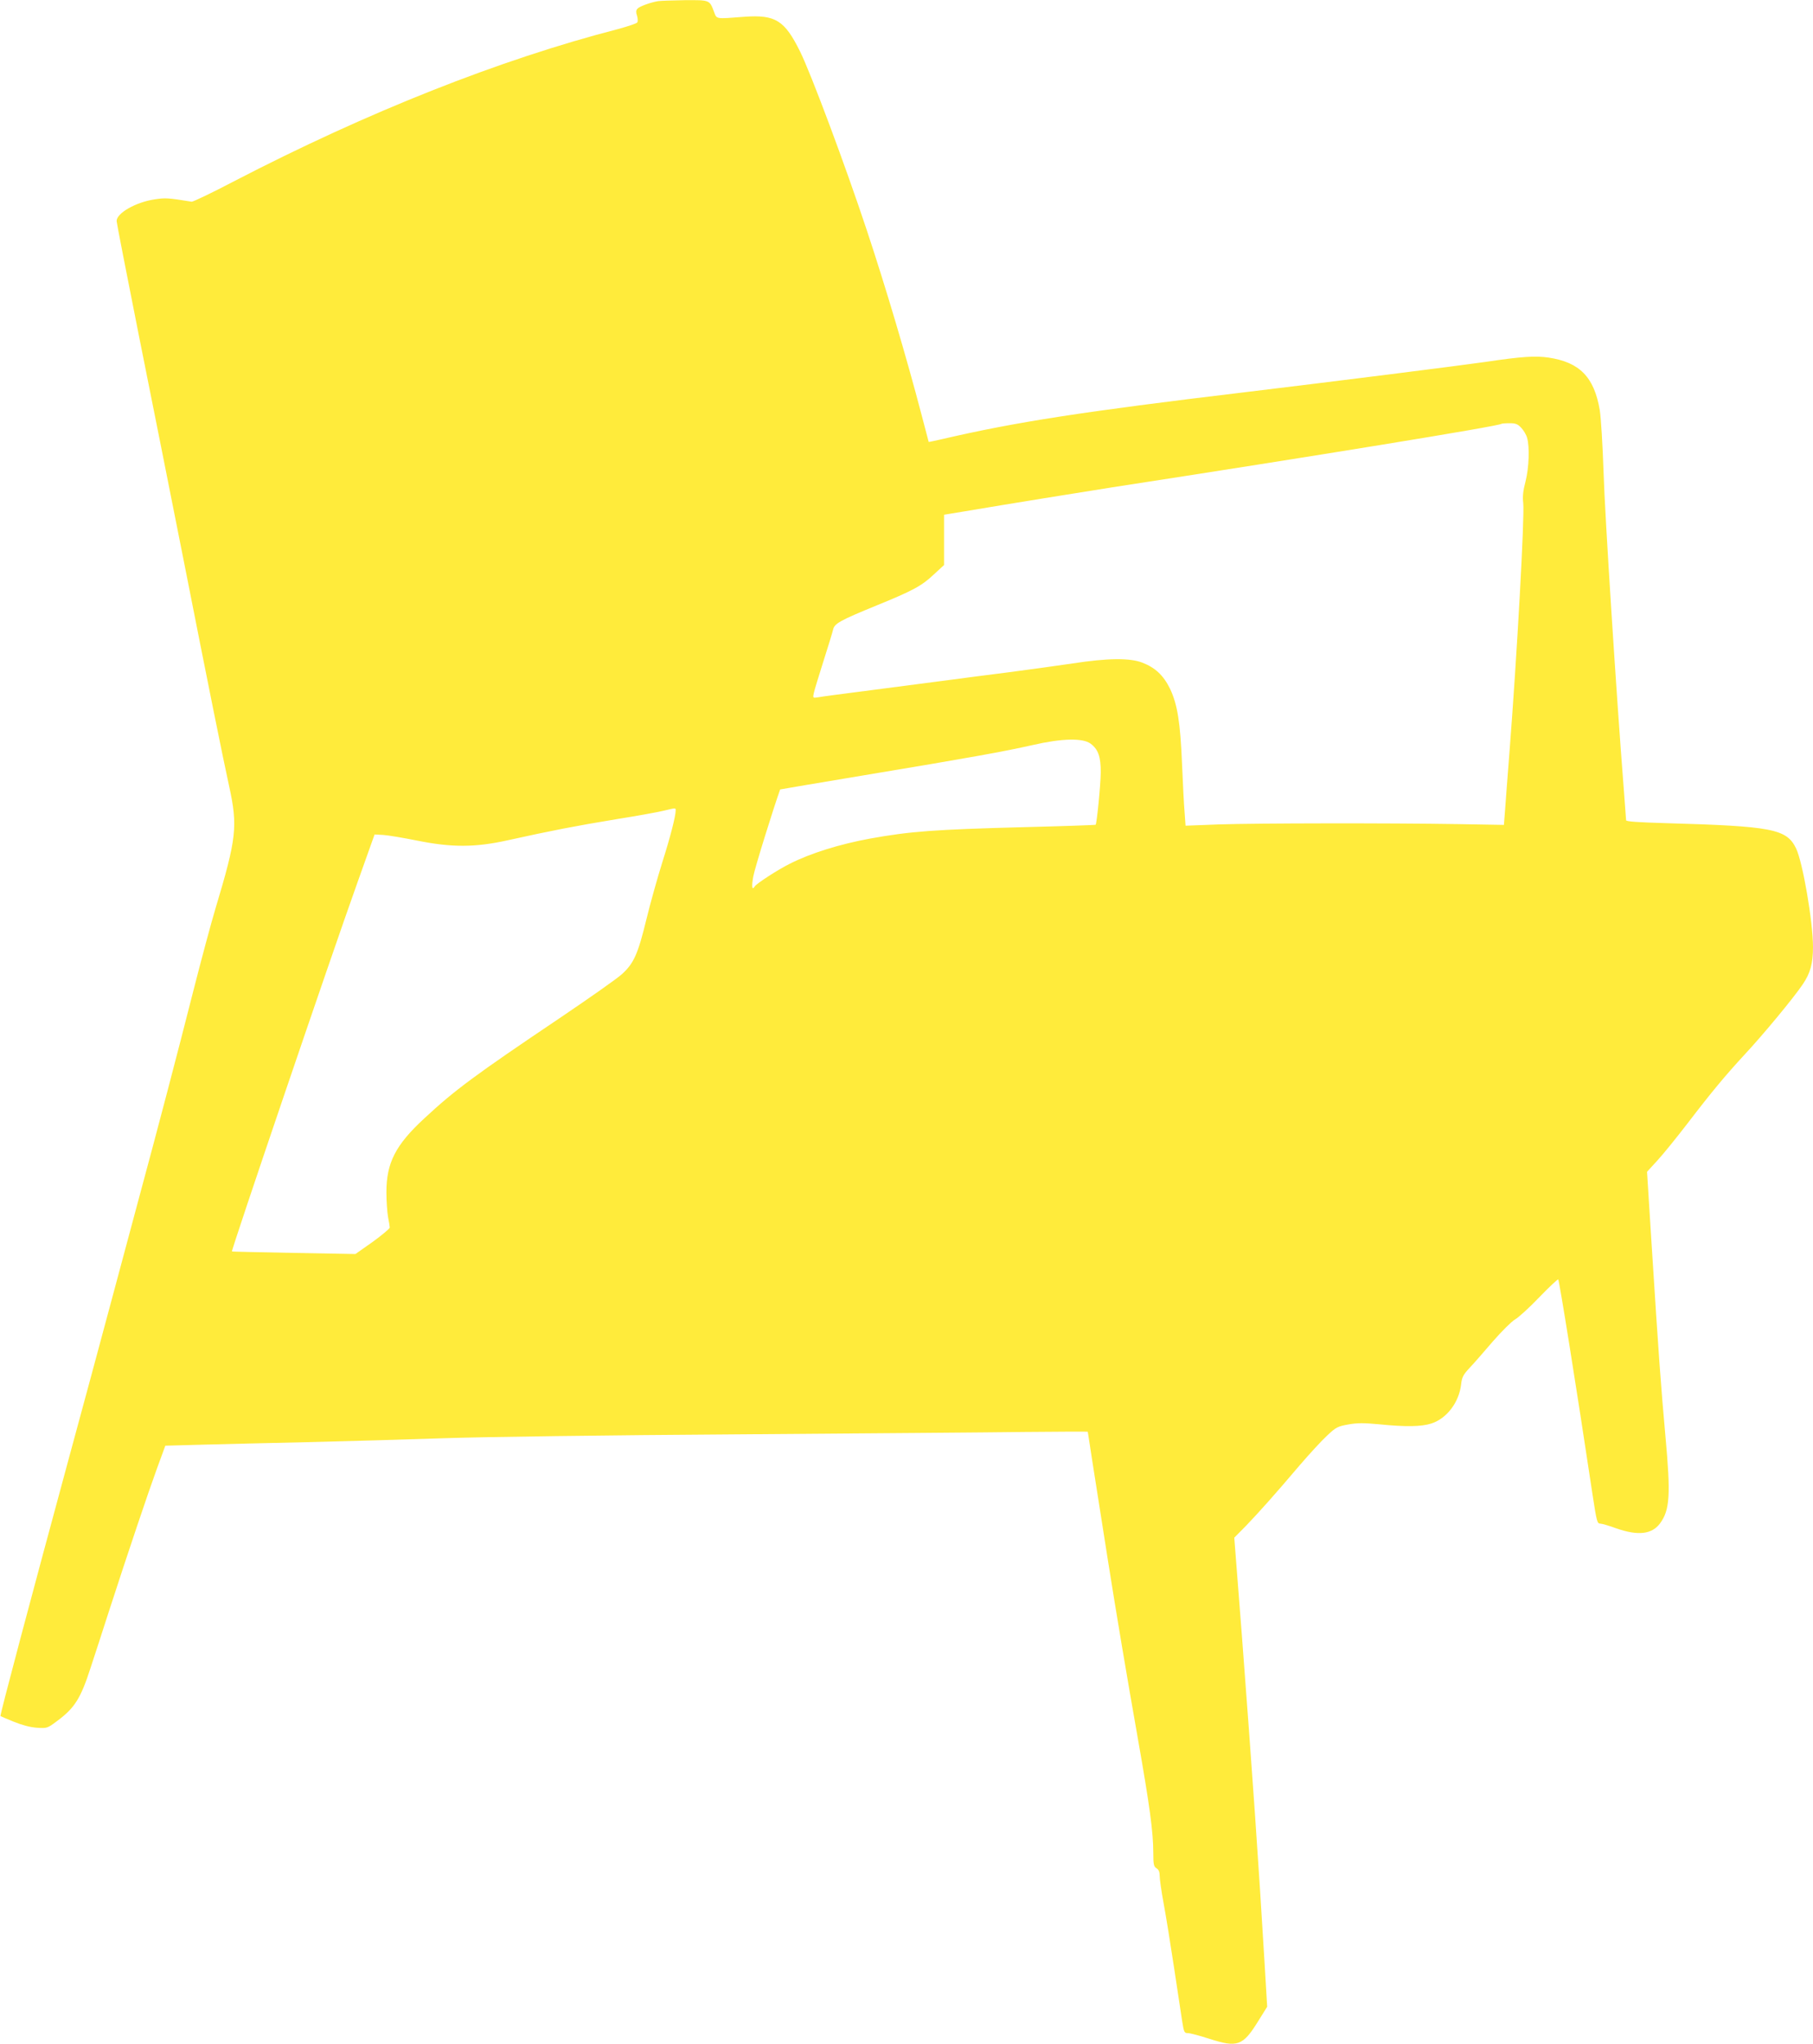 <?xml version="1.0" standalone="no"?>
<!DOCTYPE svg PUBLIC "-//W3C//DTD SVG 20010904//EN"
 "http://www.w3.org/TR/2001/REC-SVG-20010904/DTD/svg10.dtd">
<svg version="1.0" xmlns="http://www.w3.org/2000/svg"
 width="1135pt" height="1280pt" viewBox="0 0 1135 1280"
 preserveAspectRatio="xMidYMid meet">
<g transform="translate(0,1280) scale(0.1,-0.1)"
fill="#ffeb3b" stroke="none">
<path d="M4120 12793 c-48 -8 -119 -34 -130 -48 -9 -11 -9 -23 -2 -43 5 -16 6
-35 2 -42 -4 -7 -59 -25 -121 -42 -740 -191 -1567 -519 -2404 -953 -137 -72
-257 -129 -265 -128 -148 24 -164 25 -230 15 -118 -17 -240 -86 -240 -136 0
-10 63 -332 139 -715 77 -383 203 -1018 281 -1411 153 -777 247 -1243 285
-1415 54 -248 46 -324 -85 -760 -28 -93 -89 -321 -136 -505 -106 -418 -230
-890 -341 -1300 -46 -173 -124 -463 -173 -645 -102 -381 -157 -583 -270 -1000
-230 -848 -432 -1607 -427 -1610 1 -1 38 -17 82 -35 52 -21 103 -35 145 -38
64 -4 66 -4 126 41 111 82 149 141 212 337 23 69 73 224 112 345 125 386 250
756 303 901 l52 142 220 6 c121 3 420 11 665 16 245 6 634 17 865 25 241 8
1020 19 1830 24 776 6 1587 12 1803 15 215 2 392 3 392 1 0 -4 36 -234 126
-805 54 -342 117 -716 189 -1125 72 -409 95 -577 95 -705 0 -74 3 -87 20 -98
14 -8 20 -23 20 -48 0 -20 11 -98 25 -173 14 -75 43 -255 65 -401 22 -146 45
-298 51 -337 11 -67 13 -73 35 -73 14 0 75 -16 136 -36 174 -56 209 -44 303
108 l58 93 -17 285 c-36 606 -76 1180 -142 2048 l-47 604 75 76 c85 89 178
193 335 378 61 71 138 155 172 186 55 52 66 57 132 69 57 10 96 10 193 1 168
-17 264 -15 327 5 96 31 173 132 186 244 5 46 13 61 53 104 26 27 91 102 145
165 56 64 117 125 139 138 23 13 91 75 153 140 62 64 115 114 118 111 7 -8
113 -669 215 -1348 26 -170 29 -181 49 -181 9 0 55 -13 101 -30 135 -47 221
-37 272 31 62 84 68 177 34 549 -28 311 -42 500 -86 1194 l-29 459 65 71 c36
39 120 143 187 230 153 200 239 303 358 432 114 122 308 356 365 441 47 69 64
130 64 233 0 158 -64 531 -106 618 -59 122 -149 139 -816 158 -170 5 -248 10
-248 18 0 6 -7 97 -15 201 -44 559 -118 1709 -126 1975 -6 177 -16 342 -24
393 -35 206 -126 299 -320 328 -82 12 -168 7 -395 -27 -167 -24 -952 -123
-1500 -189 -1028 -123 -1445 -188 -1904 -295 -45 -10 -81 -18 -82 -17 0 1 -20
76 -44 167 -95 364 -227 808 -344 1160 -135 407 -348 977 -417 1117 -97 196
-154 232 -349 218 -183 -14 -172 -16 -190 31 -28 75 -26 74 -184 73 -77 -1
-152 -4 -166 -6z m5403 -2671 c15 -16 32 -44 37 -63 17 -57 12 -189 -10 -275
-15 -56 -19 -95 -14 -134 9 -85 -39 -955 -87 -1570 -11 -146 -24 -305 -27
-355 l-7 -90 -290 5 c-431 7 -1261 6 -1496 -2 l-207 -8 -6 83 c-4 45 -11 181
-16 302 -11 265 -29 374 -75 472 -41 84 -93 133 -174 164 -77 30 -216 29 -436
-5 -93 -14 -276 -39 -405 -56 -129 -16 -302 -39 -385 -50 -82 -11 -289 -38
-460 -60 -170 -22 -325 -42 -343 -46 -34 -5 -34 -5 -27 28 4 18 31 107 60 198
29 91 56 179 60 196 8 40 41 58 275 154 226 92 281 122 357 194 l63 58 0 158
0 157 133 22 c229 39 787 129 922 150 1247 192 2420 383 2434 397 2 2 25 4 51
4 38 0 51 -5 73 -28z m-2696 -1978 c48 -35 65 -83 64 -182 -1 -82 -25 -320
-32 -326 -2 -2 -202 -9 -444 -15 -567 -15 -716 -26 -970 -72 -189 -35 -370
-91 -500 -157 -73 -36 -209 -124 -220 -142 -17 -28 -21 -2 -9 63 9 51 125 424
168 544 1 1 235 40 521 88 680 113 878 149 1060 190 182 42 313 45 362 9z
m-2597 -418 c0 -36 -33 -165 -84 -326 -30 -96 -75 -256 -99 -355 -53 -218 -79
-277 -153 -344 -30 -28 -207 -152 -392 -277 -529 -356 -656 -450 -845 -626
-181 -167 -238 -279 -238 -463 0 -55 5 -124 10 -154 6 -29 11 -60 11 -67 0 -7
-48 -47 -107 -90 l-108 -76 -385 7 c-212 4 -386 8 -388 9 -6 6 618 1842 786
2311 l107 300 55 -3 c30 -2 125 -18 210 -35 217 -44 364 -44 570 2 276 61 426
90 675 131 138 22 275 47 305 55 71 17 70 17 70 1z"/>
</g>
</svg>
